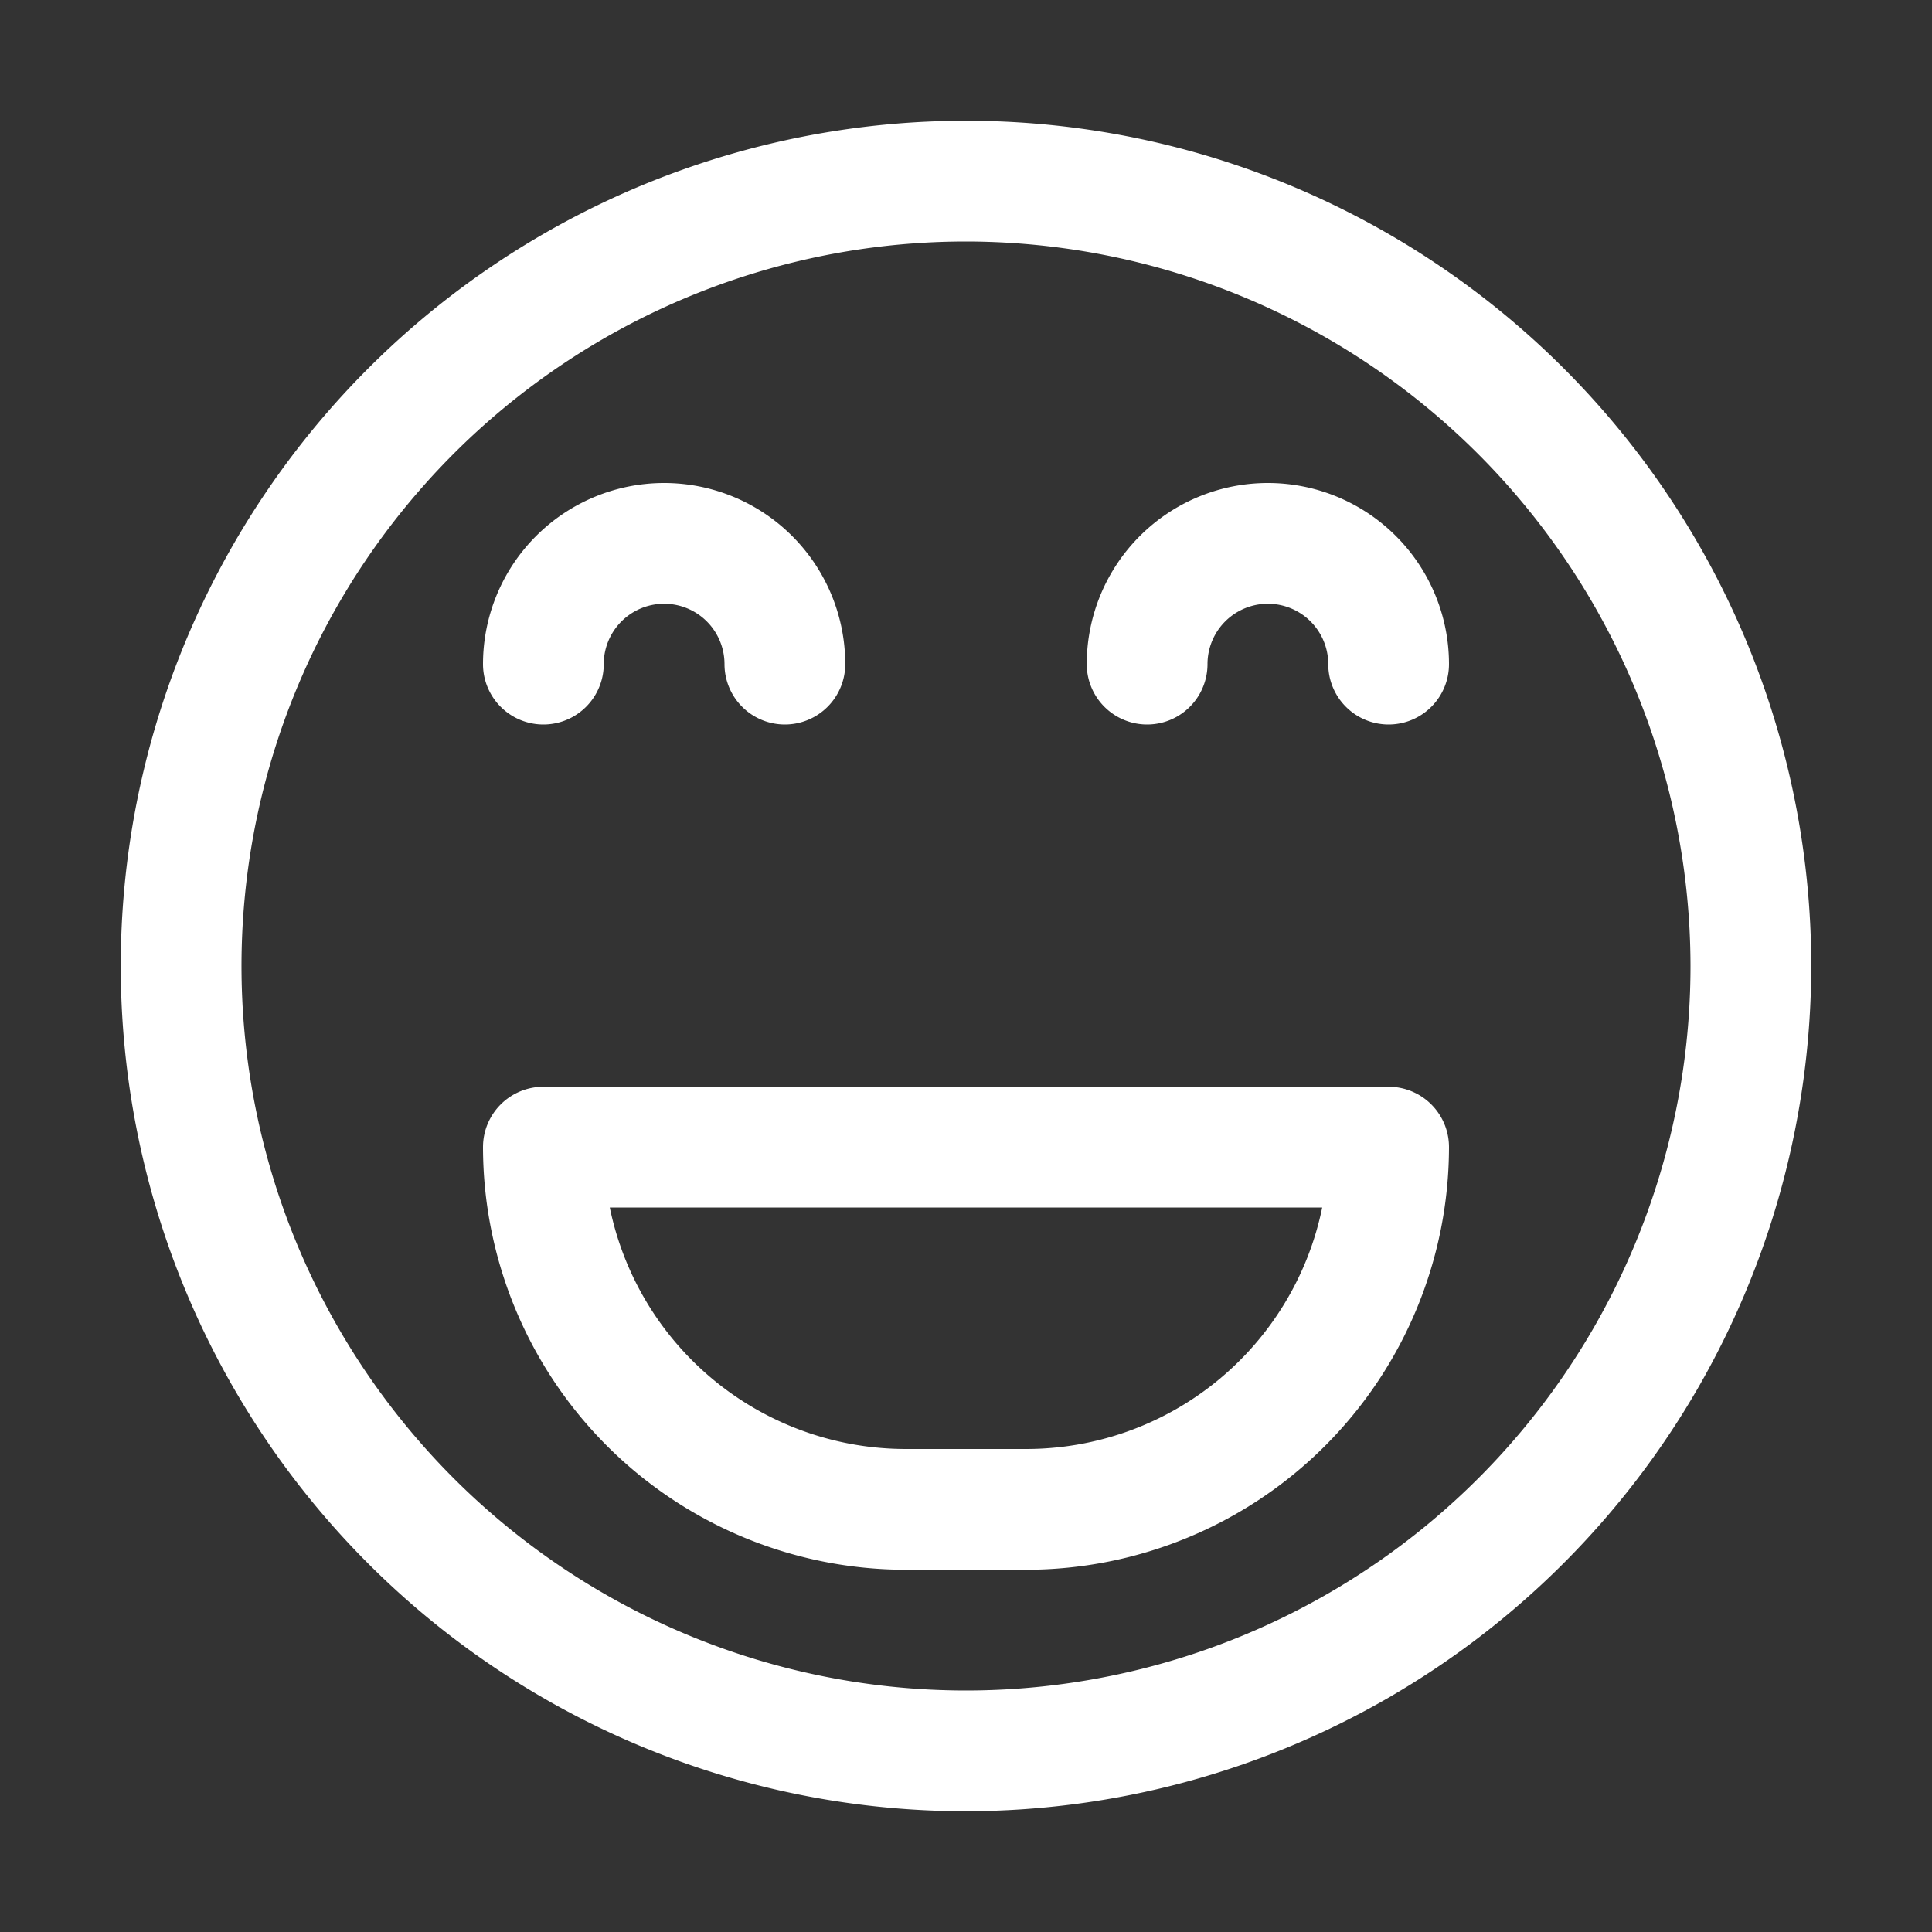 <?xml version="1.0"?><svg viewBox="0 0 32 32" xmlns="http://www.w3.org/2000/svg"><rect x="0" y="0" width="32" height="32" fill="#333333" stroke="none"/><title/><g data-name="Layer 2" id="Layer_2"><path fill="white" d="M16,30A14,14,0,1,1,30,16,14.015,14.015,0,0,1,16,30ZM16,4A12,12,0,1,0,28,16,12.013,12.013,0,0,0,16,4Z"/><path fill="white" d="M13,12a1,1,0,0,1-1-1,1,1,0,0,0-2,0,1,1,0,0,1-2,0,3,3,0,0,1,6,0A1,1,0,0,1,13,12Z"/><path fill="white" d="M23,12a1,1,0,0,1-1-1,1,1,0,0,0-2,0,1,1,0,0,1-2,0,3,3,0,0,1,6,0A1,1,0,0,1,23,12Z"/><path fill="white" d="M17,26H15a7.008,7.008,0,0,1-7-7,1,1,0,0,1,1-1H23a1,1,0,0,1,1,1A7.008,7.008,0,0,1,17,26Zm-6.9-6A5.008,5.008,0,0,0,15,24h2a5.008,5.008,0,0,0,4.9-4Z"/></g></svg>